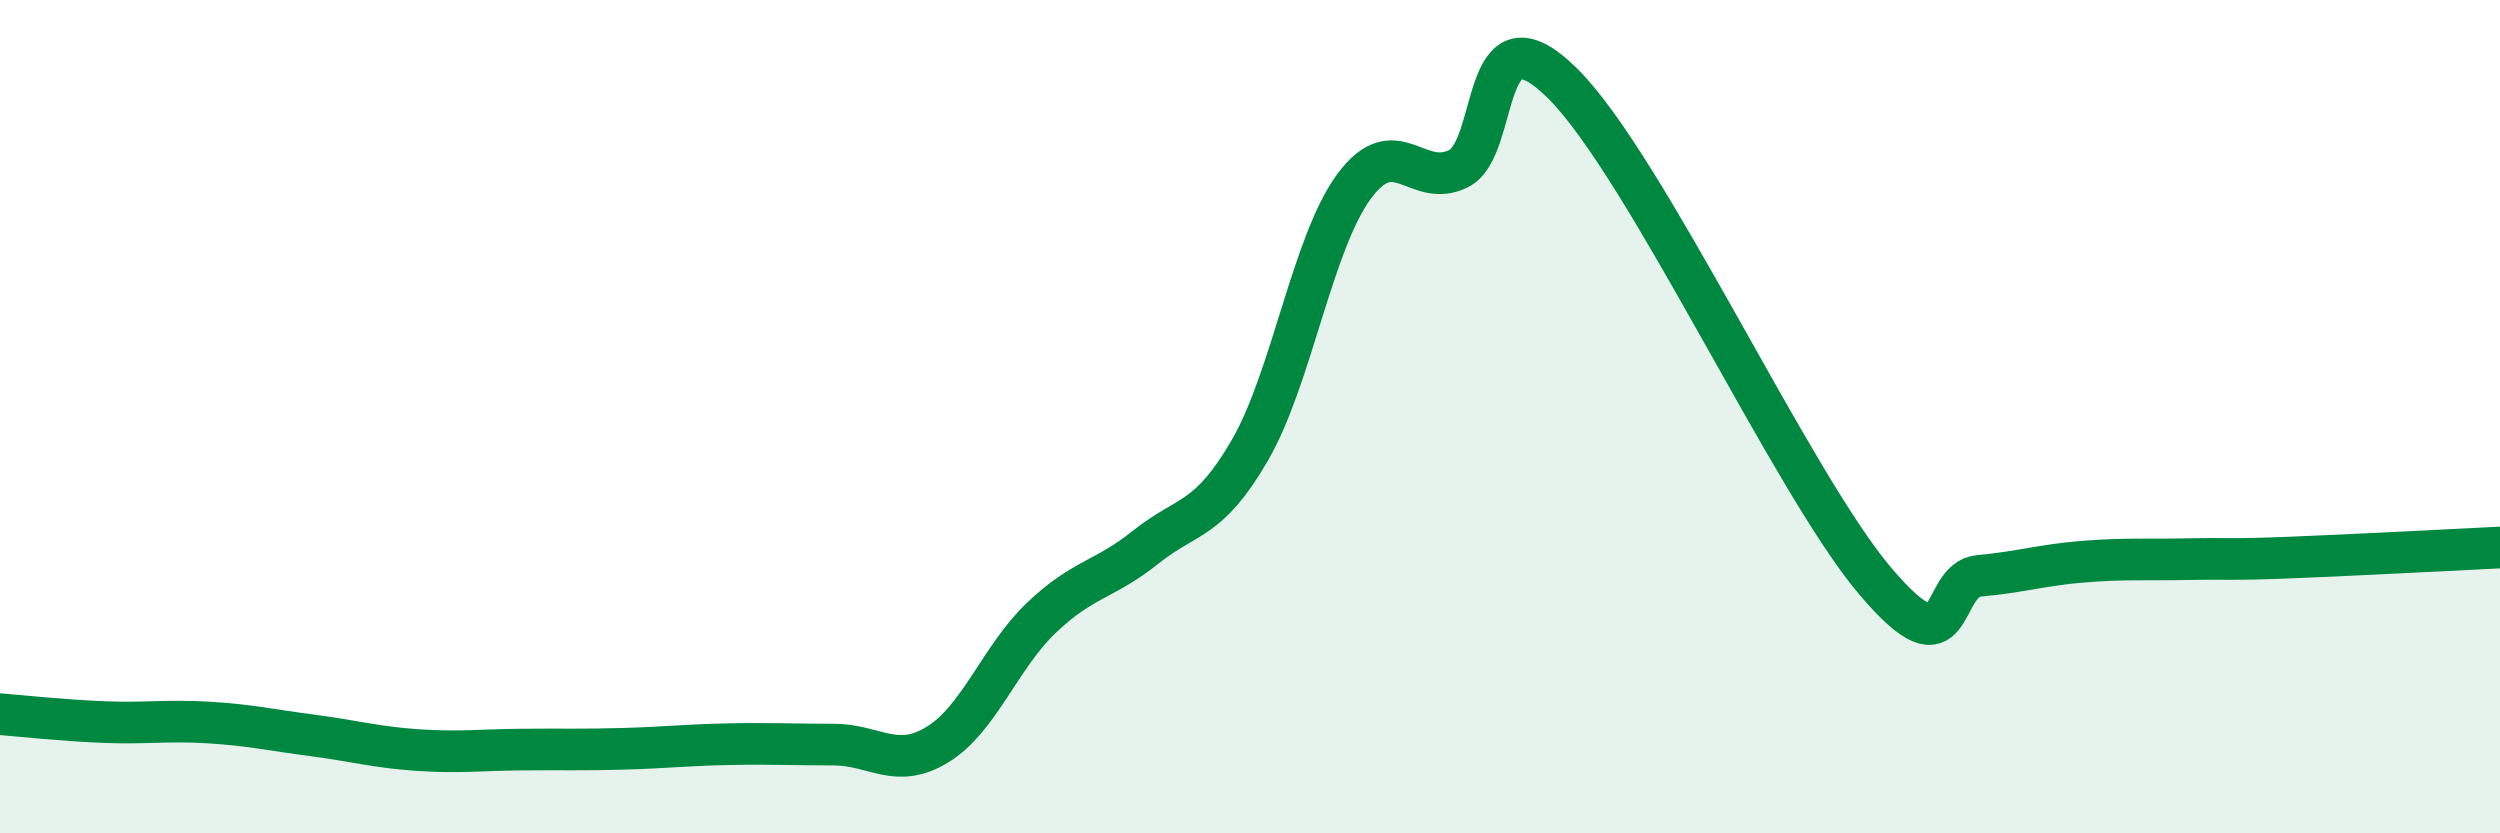 
    <svg width="60" height="20" viewBox="0 0 60 20" xmlns="http://www.w3.org/2000/svg">
      <path
        d="M 0,17.14 C 0.5,17.18 1.5,17.29 2.5,17.33 C 3.5,17.37 4,17.28 5,17.34 C 6,17.4 6.5,17.52 7.5,17.65 C 8.5,17.78 9,17.93 10,18 C 11,18.07 11.5,18 12.5,17.99 C 13.5,17.98 14,18 15,17.97 C 16,17.94 16.5,17.88 17.5,17.86 C 18.5,17.84 19,17.87 20,17.87 C 21,17.87 21.5,18.48 22.5,17.87 C 23.5,17.26 24,15.77 25,14.82 C 26,13.87 26.5,13.93 27.5,13.13 C 28.5,12.33 29,12.53 30,10.8 C 31,9.07 31.5,5.82 32.5,4.47 C 33.5,3.12 34,4.54 35,4.05 C 36,3.56 35.5,0.02 37.5,2 C 39.5,3.98 43,11.58 45,13.94 C 47,16.3 46.5,13.91 47.5,13.82 C 48.5,13.73 49,13.56 50,13.48 C 51,13.4 51.5,13.44 52.5,13.42 C 53.5,13.4 53.5,13.44 55,13.38 C 56.5,13.32 59,13.19 60,13.14L60 20L0 20Z"
        fill="#008740"
        opacity="0.1"
        stroke-linecap="round"
        stroke-linejoin="round"
      />
      <path
        d="M 0,17.14 C 0.5,17.18 1.5,17.29 2.5,17.33 C 3.5,17.37 4,17.28 5,17.34 C 6,17.4 6.5,17.52 7.5,17.65 C 8.5,17.78 9,17.93 10,18 C 11,18.07 11.5,18 12.5,17.99 C 13.5,17.98 14,18 15,17.97 C 16,17.94 16.5,17.88 17.5,17.86 C 18.5,17.84 19,17.87 20,17.87 C 21,17.87 21.5,18.48 22.5,17.87 C 23.5,17.26 24,15.77 25,14.82 C 26,13.87 26.5,13.93 27.5,13.13 C 28.5,12.33 29,12.53 30,10.8 C 31,9.07 31.5,5.82 32.5,4.47 C 33.5,3.12 34,4.54 35,4.05 C 36,3.56 35.5,0.02 37.5,2 C 39.5,3.98 43,11.58 45,13.94 C 47,16.3 46.5,13.91 47.5,13.82 C 48.5,13.73 49,13.56 50,13.48 C 51,13.4 51.5,13.44 52.5,13.42 C 53.5,13.4 53.5,13.44 55,13.38 C 56.5,13.32 59,13.19 60,13.14"
        stroke="#008740"
        stroke-width="1"
        fill="none"
        stroke-linecap="round"
        stroke-linejoin="round"
      />
    </svg>
  